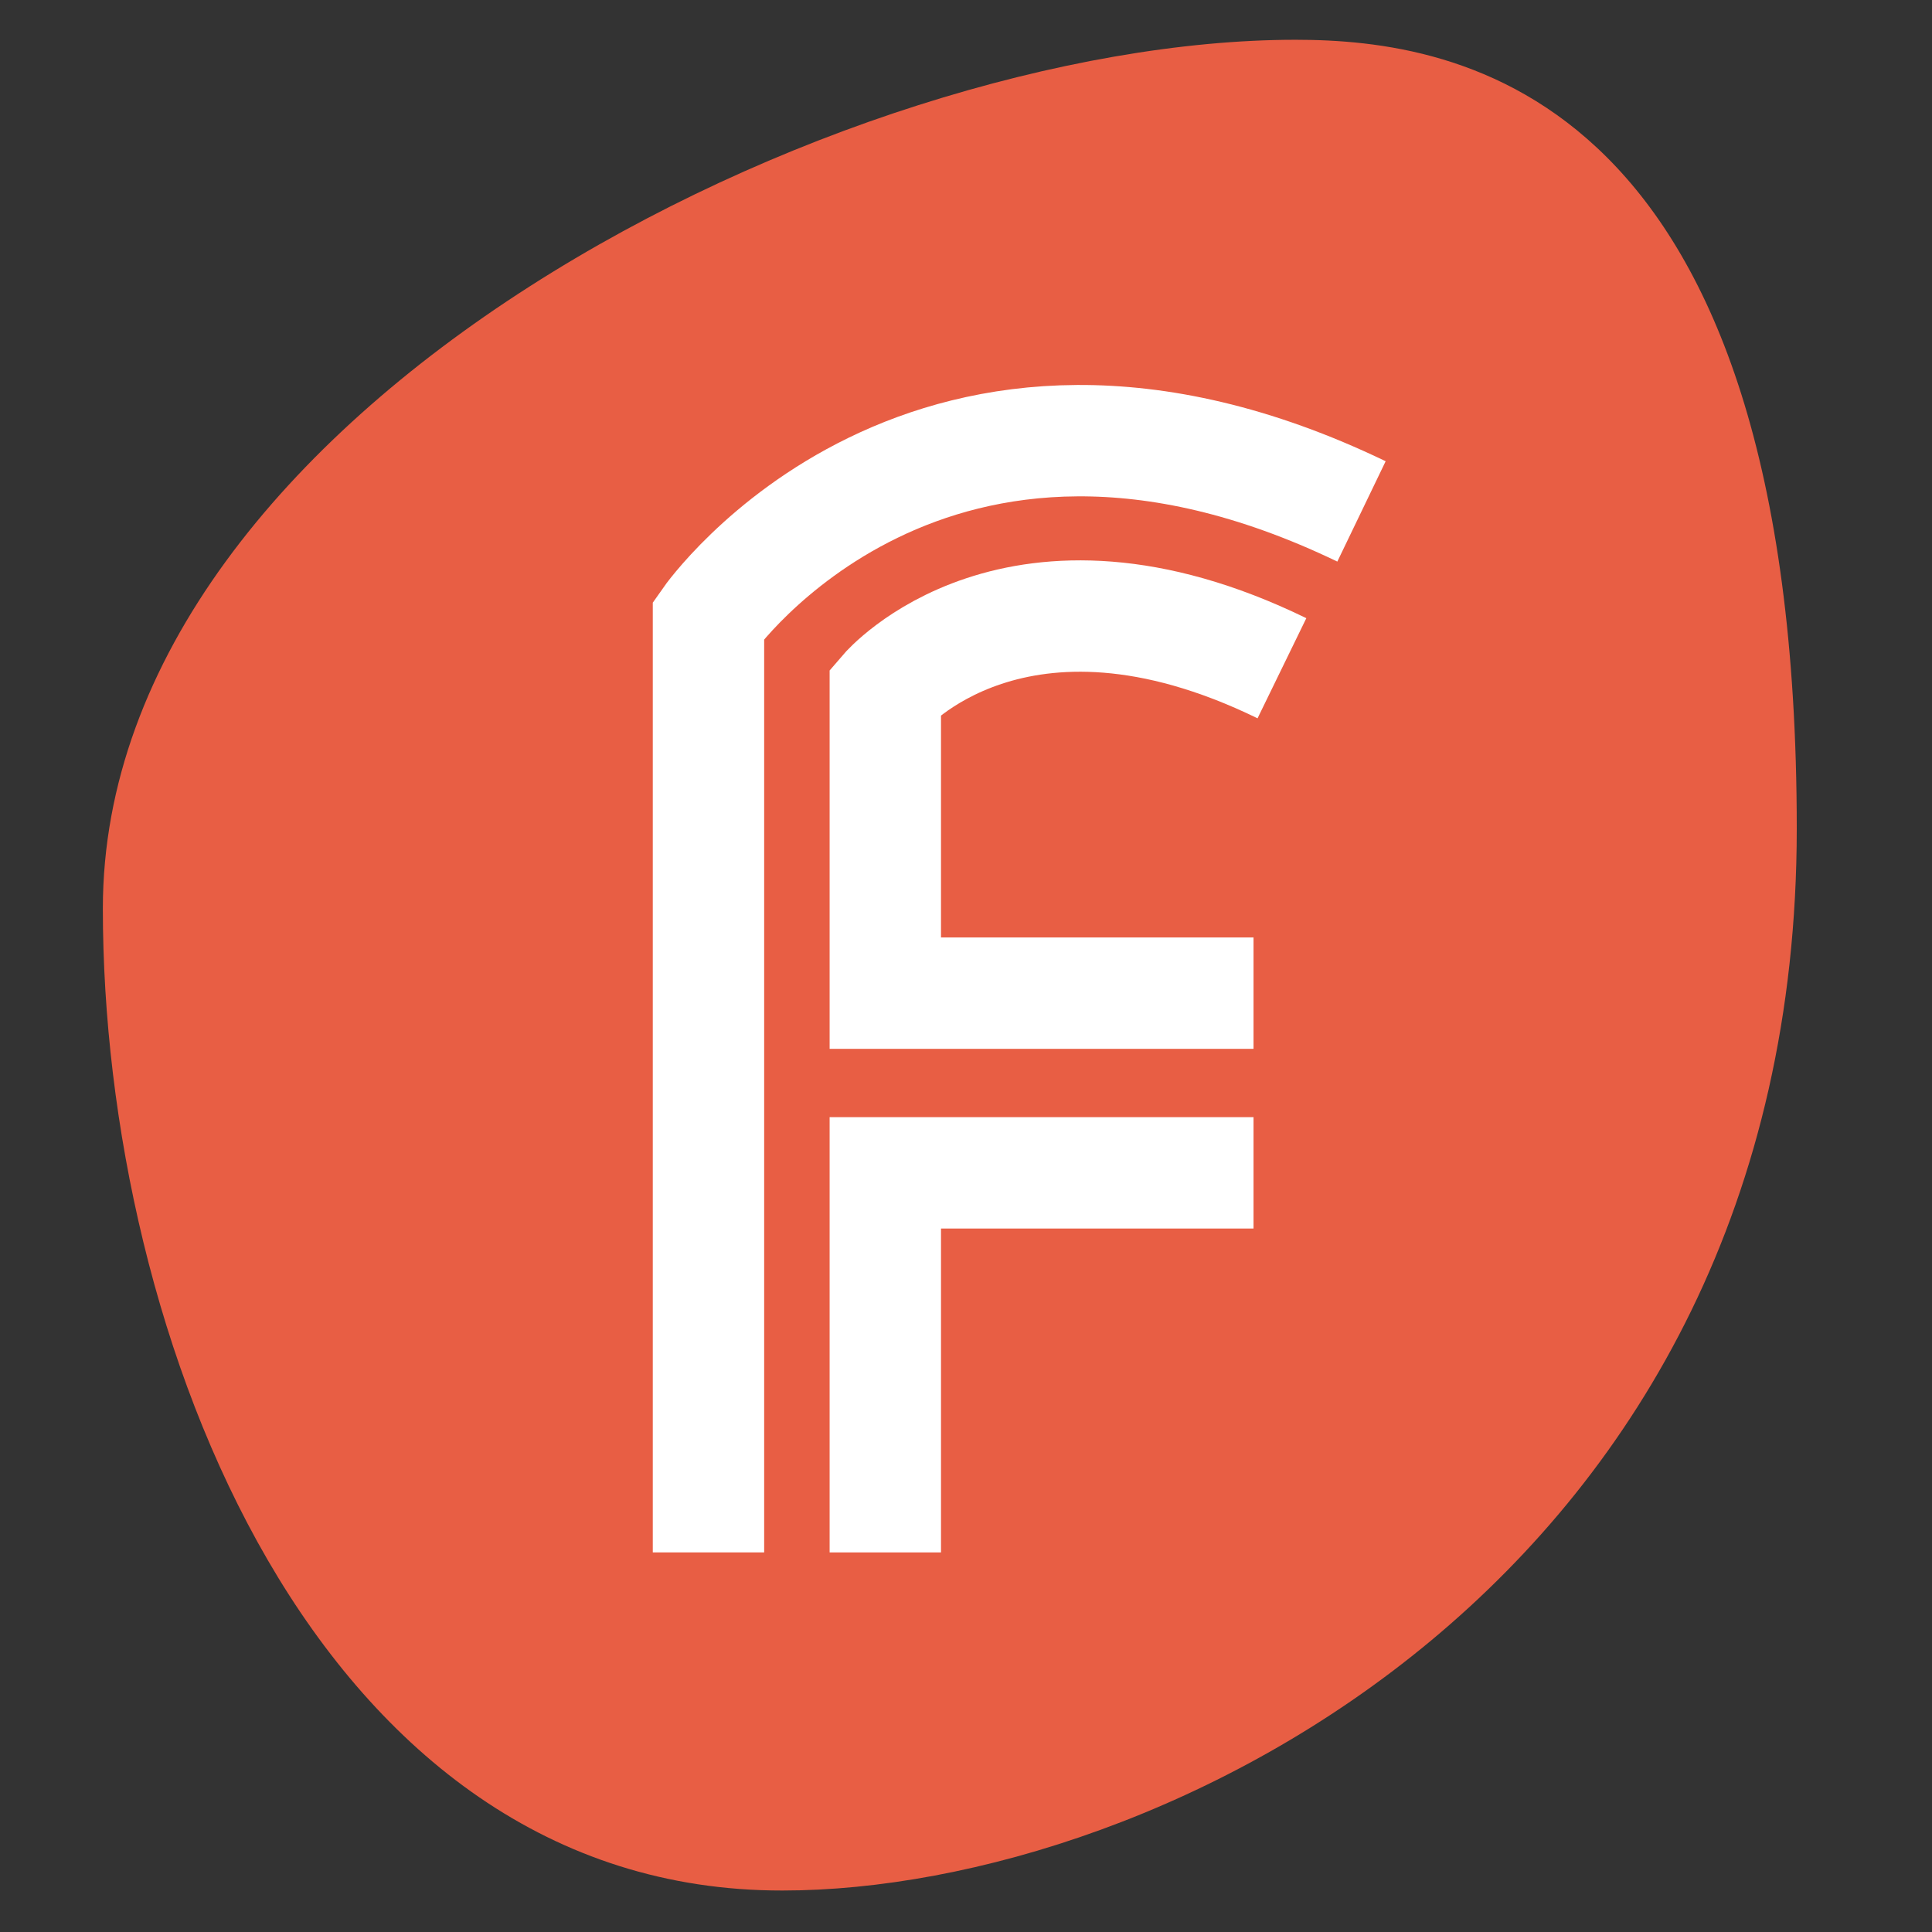 <svg xmlns="http://www.w3.org/2000/svg" version="1.1" xmlns:xlink="http://www.w3.org/1999/xlink" xmlns:svgjs="http://svgjs.dev/svgjs" width="1700" height="1700"><rect width="100%" height="100%" fill="#333333" stroke="none"/><svg version="1.1" id="SvgjsSvg1006" xmlns="http://www.w3.org/2000/svg" xmlns:xlink="http://www.w3.org/1999/xlink" x="0px" y="0px" viewBox="0 0 1700 1700" style="enable-background:new 0 0 1700 1700;" xml:space="preserve">
<style type="text/css">
	.st0{fill:#E85E44;}
	.st1{fill:none;stroke:#FFFFFF;stroke-width:98;stroke-miterlimit:10;}
</style>
<path class="st0" d="M688.5,1663.5c-410.5,0.5-598-488-598-864C90.5,359,742,35,1140,35c143,0,441,45,441,694
	C1581,1388,1021,1663.5,688.5,1663.5z"></path>
<polyline class="st1" points="779,1366 779,1032 1103,1032 "></polyline>
<path class="st1" d="M1103,873.9H779V608.1c0,0,115-134.1,349-20.1"></path>
<path class="st1" d="M623.4,1366V545.7c0,0,194.6-278.7,574.6-95.7"></path>
</svg><style>@media (prefers-color-scheme: light) { :root { filter: none; } }
@media (prefers-color-scheme: dark) { :root { filter: none; } }
</style></svg>